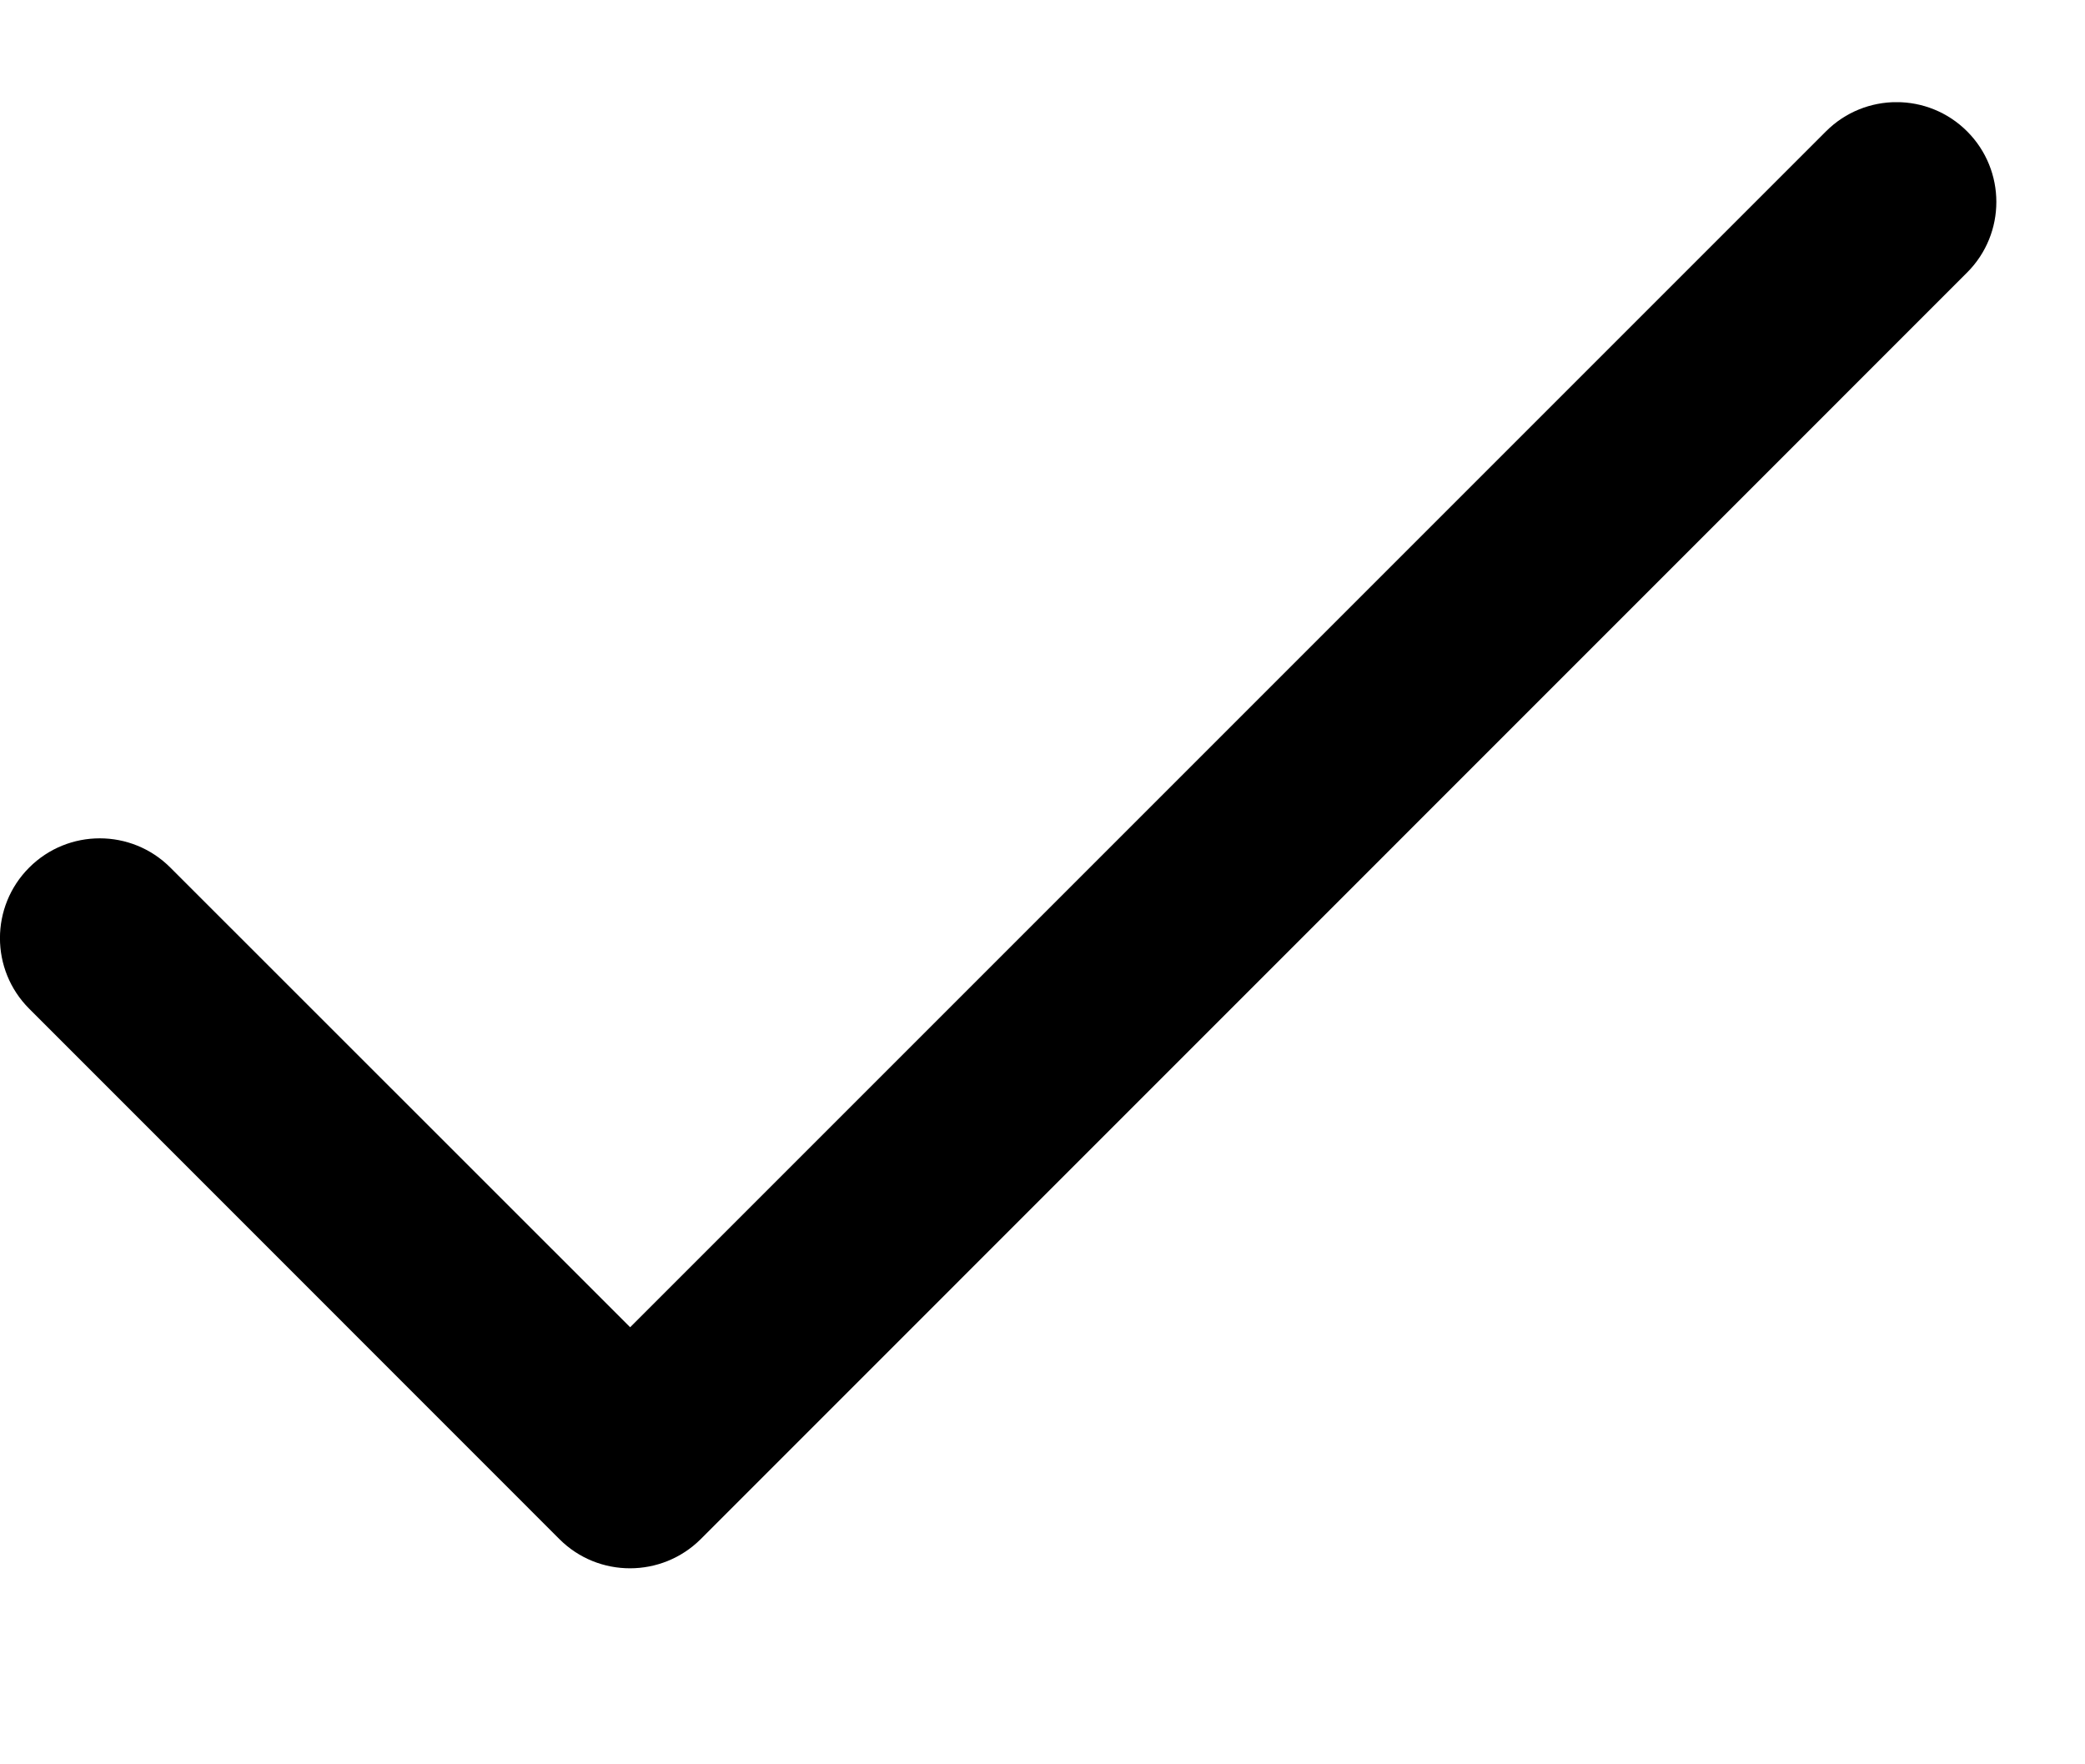 <svg width="13" height="11" viewBox="0 0 13 11" fill="none" xmlns="http://www.w3.org/2000/svg">
<g id="checkmark-icon 1" clip-path="url(#clip0_13251_6776)">
<path id="Vector" d="M12.265 0.819C12.022 0.576 11.628 0.576 11.385 0.819L3.929 8.275L1.062 5.409C0.819 5.166 0.425 5.166 0.182 5.409C-0.061 5.652 -0.061 6.046 0.182 6.289L3.488 9.596C3.731 9.839 4.126 9.838 4.369 9.596L12.265 1.699C12.508 1.456 12.508 1.062 12.265 0.819Z" fill="black"/>
</g>
<defs>
<clipPath id="clip0_13251_6776">
<rect width="13" height="10" fill="white" transform="translate(0 0.637)"/>
</clipPath>
</defs>
</svg>
